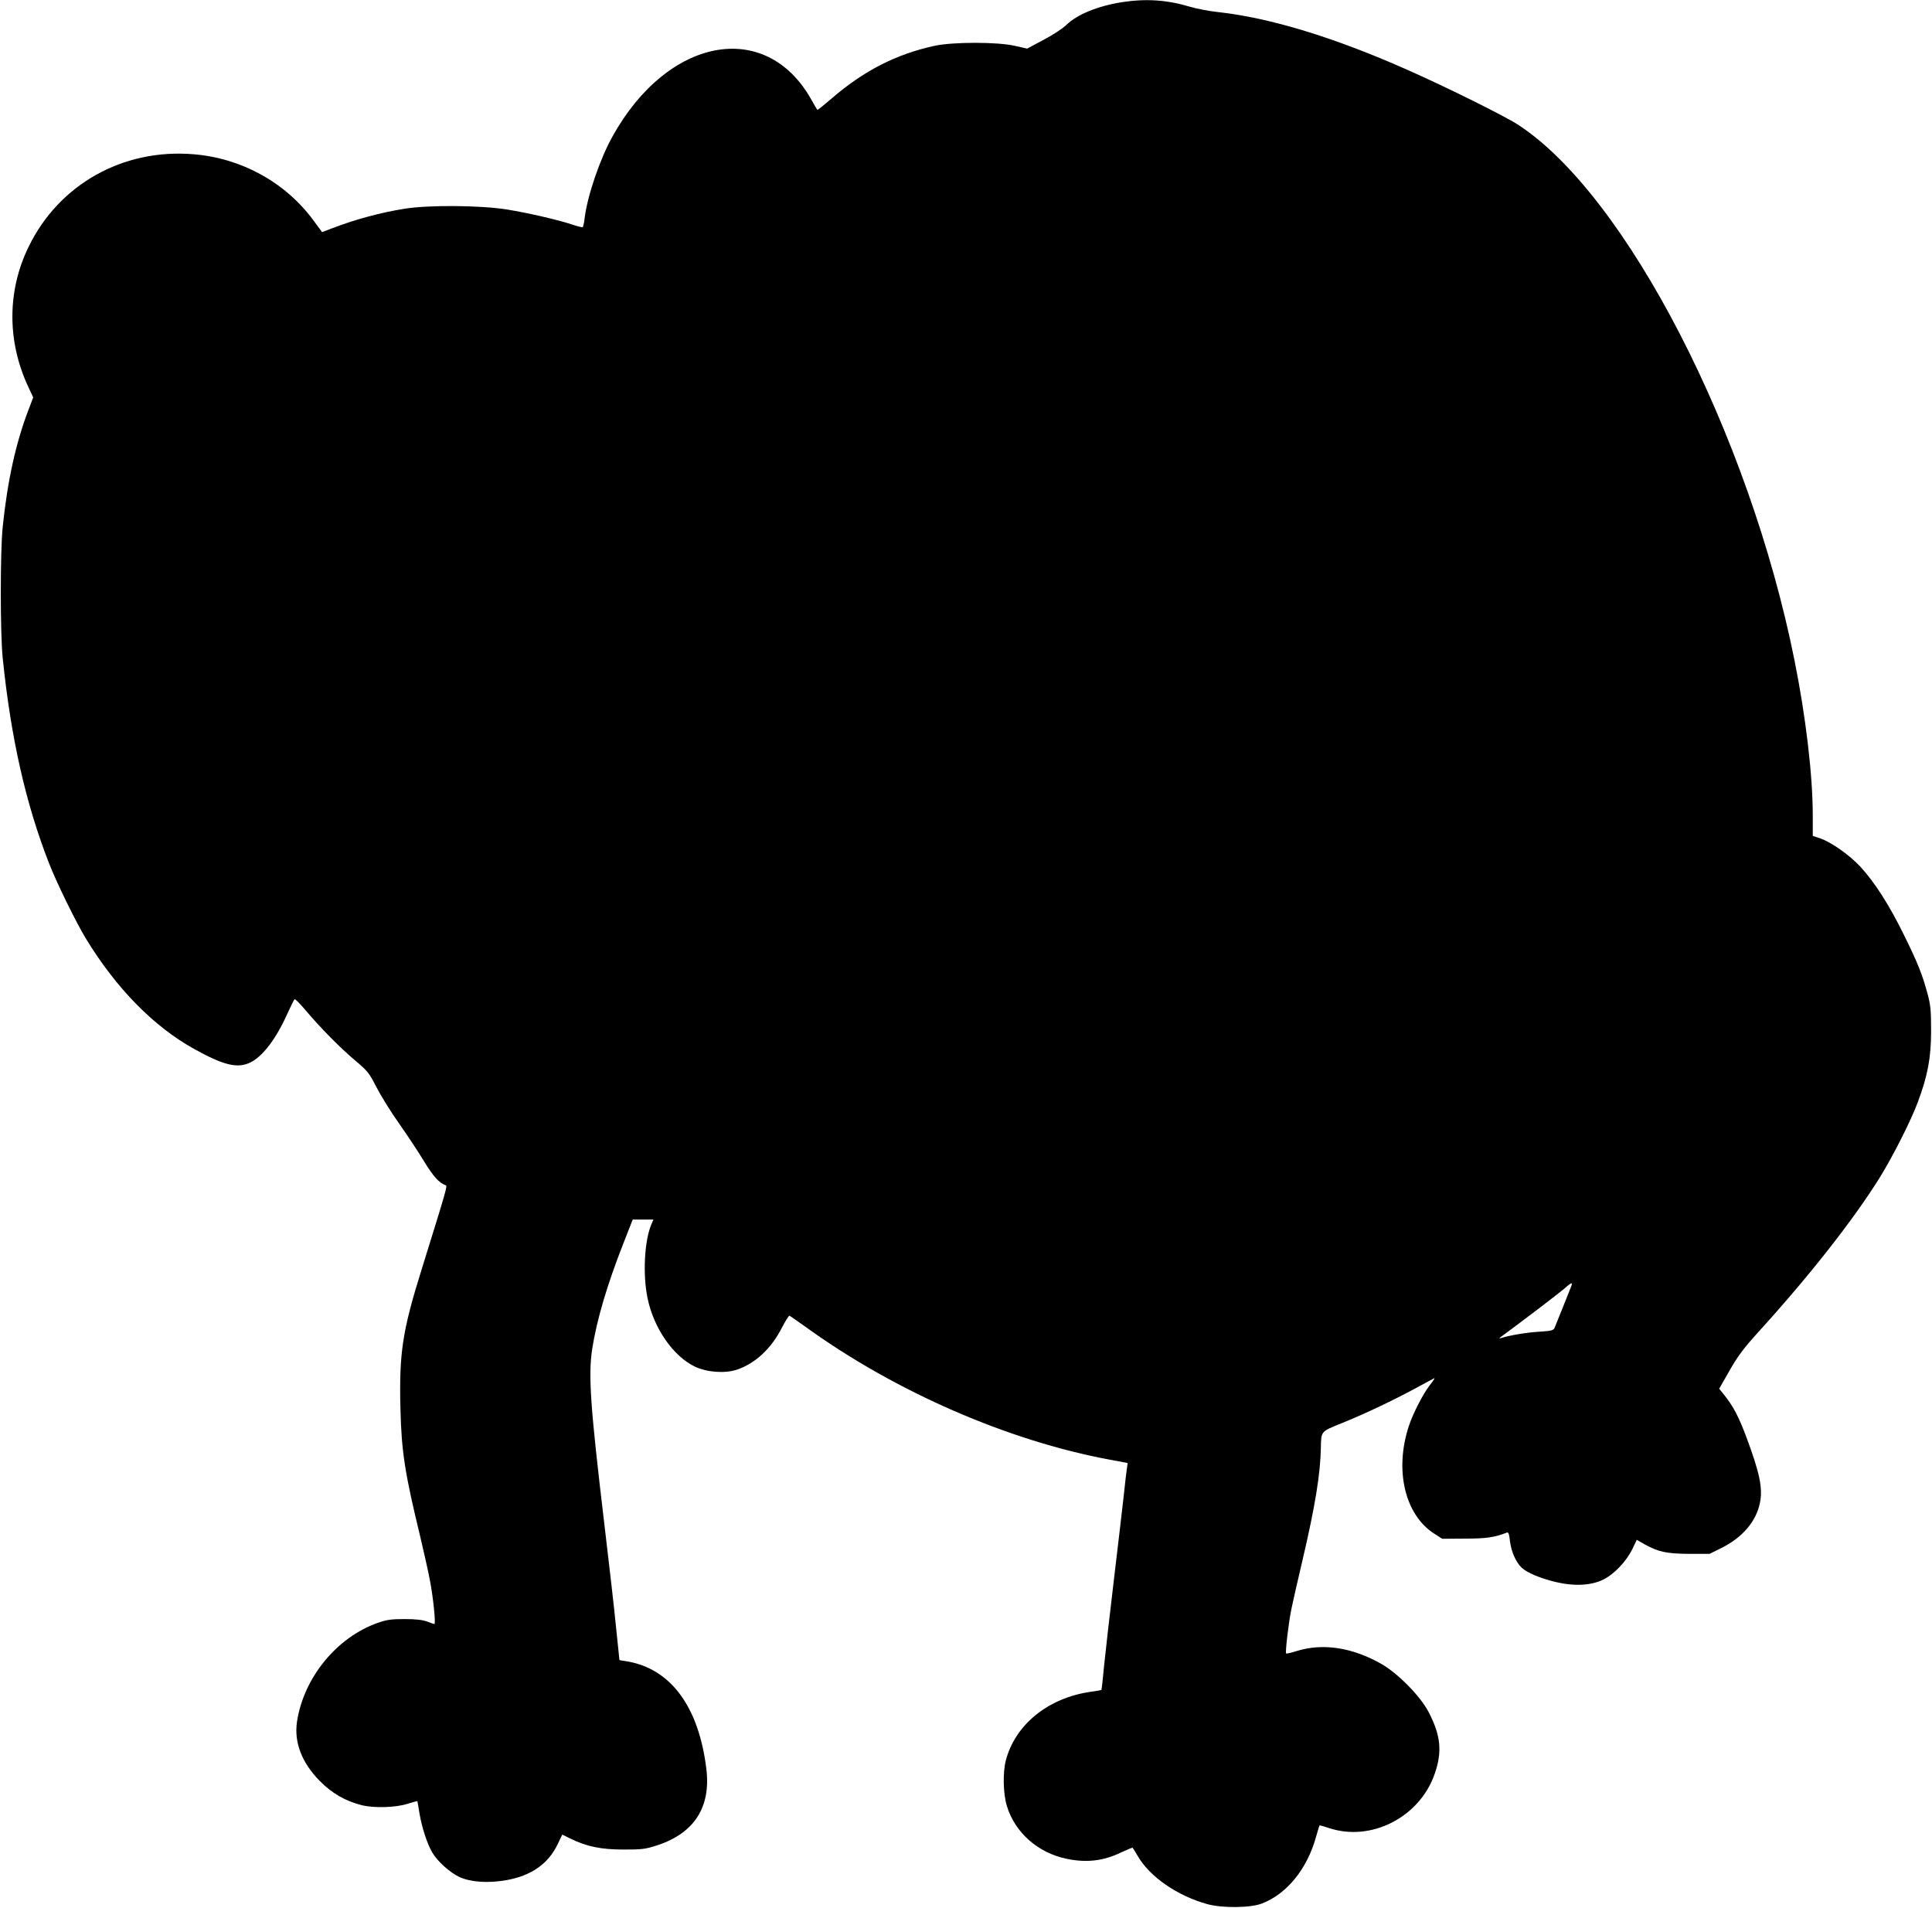<?xml version="1.0" standalone="no"?>
<!DOCTYPE svg PUBLIC "-//W3C//DTD SVG 20010904//EN"
 "http://www.w3.org/TR/2001/REC-SVG-20010904/DTD/svg10.dtd">
<svg version="1.0" xmlns="http://www.w3.org/2000/svg"
 width="1280pt" height="1264pt" viewBox="0 0 1280 1264"
 preserveAspectRatio="xMidYMid meet">
<g transform="translate(0,1264) scale(0.1,-0.1)"
fill="#000000" stroke="none">
<path d="M7435 12626 c-163 -26 -297 -81 -370 -151 -23 -23 -92 -68 -151 -99
l-109 -58 -80 18 c-114 27 -415 27 -535 0 -253 -55 -470 -166 -683 -351 -49
-42 -90 -75 -92 -73 -2 2 -21 34 -42 72 -302 532 -950 410 -1315 -248 -84
-150 -167 -396 -185 -543 -3 -30 -9 -55 -12 -58 -4 -2 -33 5 -66 16 -99 33
-295 78 -436 101 -176 28 -519 31 -679 5 -162 -26 -324 -70 -481 -130 l-65
-25 -59 80 c-185 250 -475 410 -792 436 -467 39 -891 -198 -1093 -612 -142
-290 -144 -623 -5 -924 l35 -75 -30 -79 c-84 -218 -140 -469 -172 -778 -17
-163 -17 -705 0 -870 54 -529 152 -963 307 -1360 49 -126 180 -394 245 -500
200 -328 448 -581 715 -729 194 -108 286 -131 370 -92 83 38 173 156 248 323
23 51 45 95 49 98 3 3 37 -31 74 -75 97 -115 226 -246 328 -332 82 -69 92 -82
140 -176 29 -56 96 -165 151 -242 54 -77 128 -189 165 -250 60 -99 100 -143
143 -158 12 -4 8 -19 -161 -562 -127 -407 -148 -551 -139 -919 7 -284 29 -426
131 -846 24 -102 54 -234 65 -294 21 -108 39 -286 29 -286 -3 0 -25 7 -49 17
-31 11 -76 16 -149 16 -87 0 -117 -4 -177 -25 -272 -96 -490 -362 -535 -653
-21 -138 31 -274 152 -396 81 -82 171 -133 280 -160 81 -19 222 -15 300 10 35
11 65 19 65 18 1 -1 7 -37 14 -80 15 -92 51 -203 85 -261 35 -59 117 -133 182
-163 74 -33 187 -41 308 -20 165 29 278 108 340 237 l31 65 55 -27 c107 -52
202 -72 350 -72 122 0 144 2 224 28 245 80 356 252 326 504 -49 410 -233 663
-521 714 l-55 9 -22 212 c-11 117 -46 419 -76 672 -95 797 -109 998 -83 1175
30 193 99 428 209 707 l60 153 68 0 69 0 -14 -33 c-46 -110 -57 -331 -25 -487
41 -200 170 -386 315 -455 79 -37 197 -46 276 -20 123 41 230 141 300 280 23
44 45 79 49 78 5 -2 57 -38 117 -81 587 -423 1332 -748 2006 -873 l118 -22 -5
-36 c-3 -20 -13 -101 -21 -181 -9 -80 -38 -330 -65 -555 -27 -226 -56 -482
-65 -570 -8 -87 -16 -160 -18 -161 -2 -2 -34 -8 -73 -13 -280 -41 -497 -216
-560 -454 -21 -80 -18 -222 7 -303 54 -176 205 -309 394 -349 133 -28 245 -15
363 42 41 19 75 33 76 31 2 -2 16 -25 32 -52 80 -140 264 -267 464 -322 100
-27 287 -25 362 5 165 64 299 230 357 441 11 40 22 74 23 76 2 1 29 -6 61 -17
280 -94 602 70 702 358 51 146 41 254 -39 408 -54 106 -206 260 -316 322 -194
109 -386 138 -560 84 -35 -11 -66 -18 -69 -16 -7 7 16 202 34 291 9 44 43 194
76 334 82 350 117 566 120 737 2 111 -1 108 134 162 153 62 323 142 484 228
69 38 130 70 134 72 5 1 -10 -21 -33 -50 -44 -58 -108 -183 -135 -264 -98
-293 -28 -591 167 -716 l53 -34 150 1 c140 0 197 8 278 40 11 4 16 -10 21 -57
8 -68 40 -141 78 -176 35 -33 123 -70 223 -94 125 -30 237 -24 318 16 72 36
151 119 192 202 l29 61 51 -29 c91 -51 147 -63 296 -64 l135 0 77 38 c140 69
232 176 257 300 20 97 -2 200 -90 436 -51 136 -87 204 -146 278 l-34 42 69
121 c54 95 94 148 189 253 339 373 625 737 802 1019 88 141 210 382 255 503
67 179 89 298 89 475 0 130 -3 169 -22 240 -36 135 -67 211 -157 394 -97 198
-195 351 -288 452 -73 79 -195 165 -269 190 l-48 16 0 136 c0 265 -46 654
-121 1027 -301 1503 -1114 3080 -1829 3547 -84 56 -475 250 -735 365 -484 215
-910 345 -1255 383 -58 6 -141 22 -185 35 -153 46 -290 55 -450 31z m2969
-8523 c-8 -21 -33 -83 -55 -138 -22 -55 -44 -109 -49 -121 -7 -18 -19 -22
-102 -27 -83 -5 -196 -24 -253 -42 -16 -5 -15 -2 5 12 126 92 383 288 415 316
51 46 59 46 39 0z"/>
</g>
</svg>